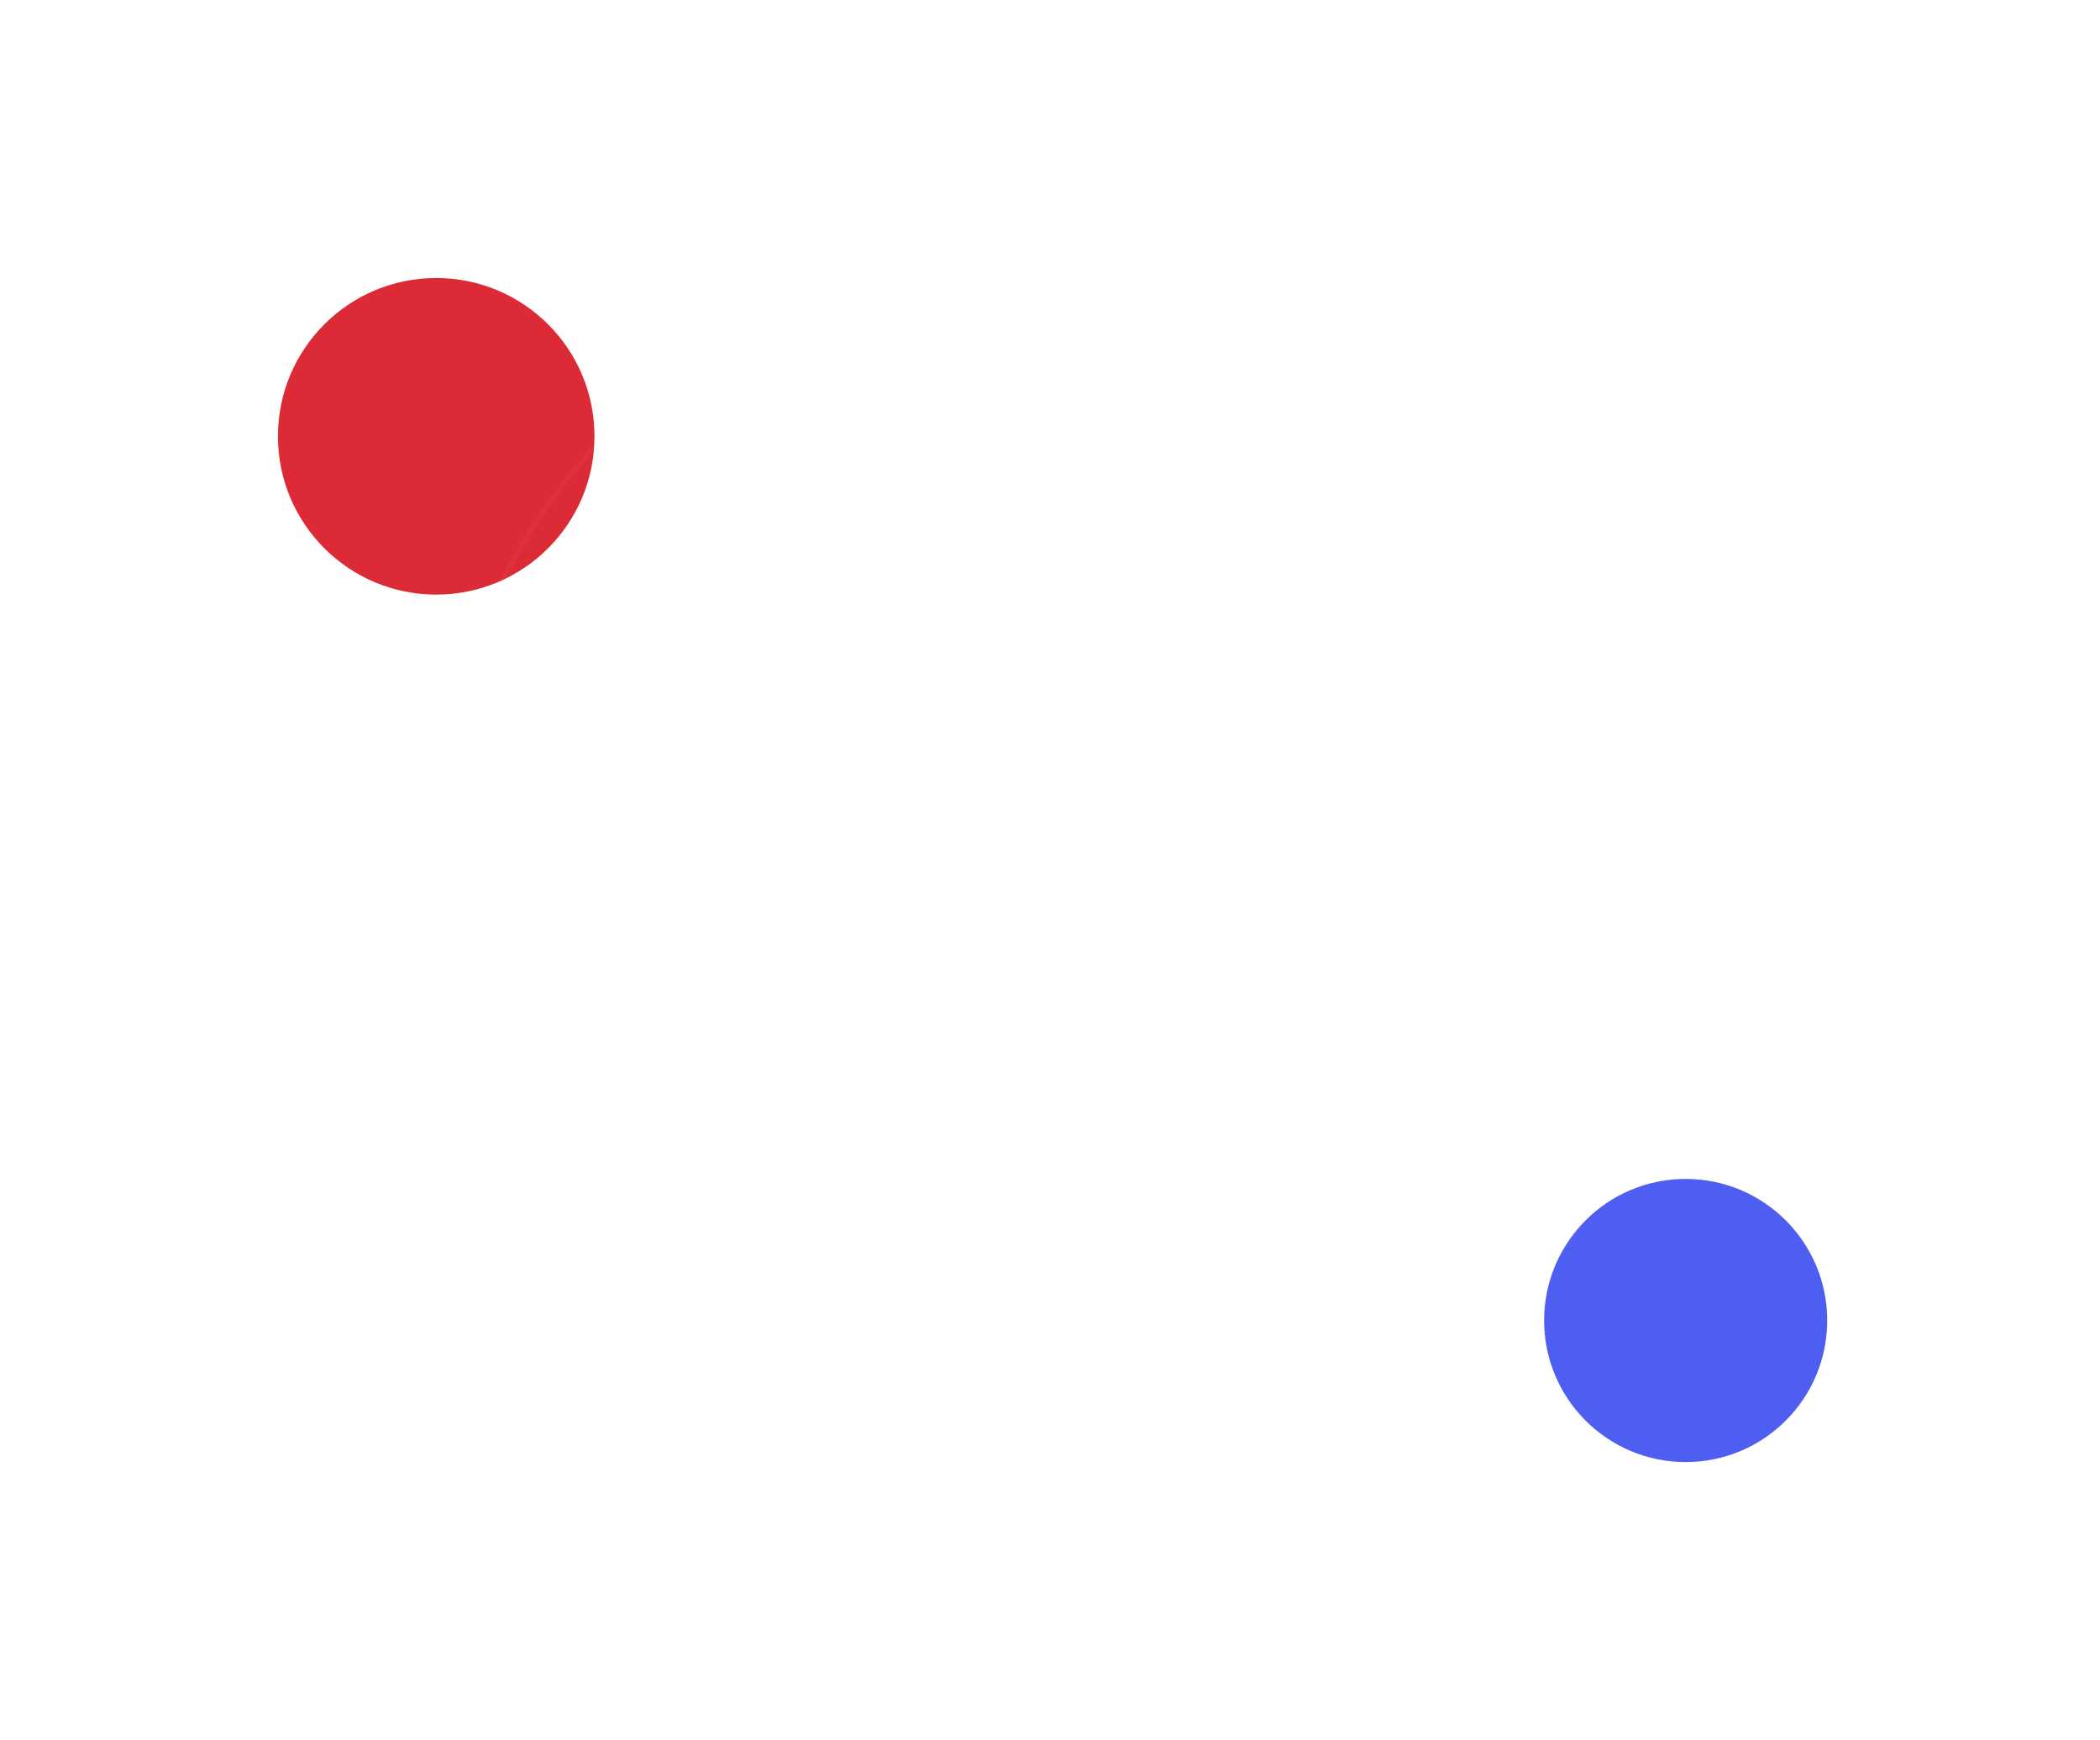 <?xml version="1.0" encoding="UTF-8"?> <svg xmlns="http://www.w3.org/2000/svg" width="816" height="676" viewBox="0 0 816 676" fill="none"> <g opacity="0.91" filter="url(#filter0_f)"> <circle cx="655" cy="513" r="55" fill="#3C4EF0"></circle> </g> <g opacity="0.91" filter="url(#filter1_f)"> <circle cx="169.5" cy="169.5" r="61.5" fill="#D81622"></circle> </g> <g opacity="0.3"> <ellipse cx="641.269" cy="145.25" rx="2.269" ry="2.25" fill="white"></ellipse> <ellipse cx="641.269" cy="158.75" rx="2.269" ry="2.25" fill="white"></ellipse> <ellipse cx="641.269" cy="172.25" rx="2.269" ry="2.25" fill="white"></ellipse> <ellipse cx="641.269" cy="185.75" rx="2.269" ry="2.25" fill="white"></ellipse> <ellipse cx="641.269" cy="199.25" rx="2.269" ry="2.25" fill="white"></ellipse> <ellipse cx="641.269" cy="212.75" rx="2.269" ry="2.25" fill="white"></ellipse> <ellipse cx="654.885" cy="145.25" rx="2.269" ry="2.25" fill="white"></ellipse> <ellipse cx="654.885" cy="158.75" rx="2.269" ry="2.25" fill="white"></ellipse> <ellipse cx="654.885" cy="172.25" rx="2.269" ry="2.25" fill="white"></ellipse> <ellipse cx="654.885" cy="185.75" rx="2.269" ry="2.25" fill="white"></ellipse> <ellipse cx="654.885" cy="199.25" rx="2.269" ry="2.25" fill="white"></ellipse> <ellipse cx="654.885" cy="212.75" rx="2.269" ry="2.25" fill="white"></ellipse> <ellipse cx="668.5" cy="145.25" rx="2.269" ry="2.25" fill="white"></ellipse> <ellipse cx="668.5" cy="158.75" rx="2.269" ry="2.25" fill="white"></ellipse> <ellipse cx="668.5" cy="172.25" rx="2.269" ry="2.25" fill="white"></ellipse> <ellipse cx="668.5" cy="185.75" rx="2.269" ry="2.25" fill="white"></ellipse> <ellipse cx="668.5" cy="199.25" rx="2.269" ry="2.25" fill="white"></ellipse> <ellipse cx="668.5" cy="212.75" rx="2.269" ry="2.25" fill="white"></ellipse> <ellipse cx="682.115" cy="145.25" rx="2.269" ry="2.25" fill="white"></ellipse> <ellipse cx="682.115" cy="158.75" rx="2.269" ry="2.25" fill="white"></ellipse> <ellipse cx="682.115" cy="172.25" rx="2.269" ry="2.25" fill="white"></ellipse> <ellipse cx="682.115" cy="185.75" rx="2.269" ry="2.25" fill="white"></ellipse> <ellipse cx="682.115" cy="199.25" rx="2.269" ry="2.25" fill="white"></ellipse> <ellipse cx="682.115" cy="212.75" rx="2.269" ry="2.25" fill="white"></ellipse> <ellipse cx="695.731" cy="145.25" rx="2.269" ry="2.25" fill="white"></ellipse> <ellipse cx="695.731" cy="158.75" rx="2.269" ry="2.25" fill="white"></ellipse> <ellipse cx="695.731" cy="172.25" rx="2.269" ry="2.25" fill="white"></ellipse> <ellipse cx="695.731" cy="185.75" rx="2.269" ry="2.25" fill="white"></ellipse> <ellipse cx="695.731" cy="199.25" rx="2.269" ry="2.25" fill="white"></ellipse> <ellipse cx="695.731" cy="212.75" rx="2.269" ry="2.25" fill="white"></ellipse> </g> <g opacity="0.3"> <ellipse cx="641.269" cy="226.25" rx="2.269" ry="2.25" fill="white"></ellipse> <ellipse cx="641.269" cy="239.75" rx="2.269" ry="2.25" fill="white"></ellipse> <ellipse cx="641.269" cy="253.25" rx="2.269" ry="2.25" fill="white"></ellipse> <ellipse cx="641.269" cy="266.75" rx="2.269" ry="2.25" fill="white"></ellipse> <ellipse cx="641.269" cy="280.25" rx="2.269" ry="2.25" fill="white"></ellipse> <ellipse cx="641.269" cy="293.75" rx="2.269" ry="2.25" fill="white"></ellipse> <ellipse cx="654.885" cy="226.25" rx="2.269" ry="2.25" fill="white"></ellipse> <ellipse cx="654.885" cy="239.75" rx="2.269" ry="2.25" fill="white"></ellipse> <ellipse cx="654.885" cy="253.25" rx="2.269" ry="2.25" fill="white"></ellipse> <ellipse cx="654.885" cy="266.75" rx="2.269" ry="2.25" fill="white"></ellipse> <ellipse cx="654.885" cy="280.25" rx="2.269" ry="2.25" fill="white"></ellipse> <ellipse cx="654.885" cy="293.75" rx="2.269" ry="2.25" fill="white"></ellipse> <ellipse cx="668.5" cy="226.25" rx="2.269" ry="2.25" fill="white"></ellipse> <ellipse cx="668.5" cy="239.75" rx="2.269" ry="2.25" fill="white"></ellipse> <ellipse cx="668.5" cy="253.25" rx="2.269" ry="2.25" fill="white"></ellipse> <ellipse cx="668.5" cy="266.75" rx="2.269" ry="2.25" fill="white"></ellipse> <ellipse cx="668.5" cy="280.25" rx="2.269" ry="2.25" fill="white"></ellipse> <ellipse cx="668.5" cy="293.75" rx="2.269" ry="2.25" fill="white"></ellipse> <ellipse cx="682.115" cy="226.25" rx="2.269" ry="2.25" fill="white"></ellipse> <ellipse cx="682.115" cy="239.75" rx="2.269" ry="2.25" fill="white"></ellipse> <ellipse cx="682.115" cy="253.25" rx="2.269" ry="2.25" fill="white"></ellipse> <ellipse cx="682.115" cy="266.75" rx="2.269" ry="2.25" fill="white"></ellipse> <ellipse cx="682.115" cy="280.25" rx="2.269" ry="2.25" fill="white"></ellipse> <ellipse cx="682.115" cy="293.75" rx="2.269" ry="2.25" fill="white"></ellipse> <ellipse cx="695.731" cy="226.25" rx="2.269" ry="2.25" fill="white"></ellipse> <ellipse cx="695.731" cy="239.75" rx="2.269" ry="2.25" fill="white"></ellipse> <ellipse cx="695.731" cy="253.25" rx="2.269" ry="2.25" fill="white"></ellipse> <ellipse cx="695.731" cy="266.75" rx="2.269" ry="2.25" fill="white"></ellipse> <ellipse cx="695.731" cy="280.25" rx="2.269" ry="2.25" fill="white"></ellipse> <ellipse cx="695.731" cy="293.75" rx="2.269" ry="2.25" fill="white"></ellipse> </g> <circle opacity="0.03" cx="412.5" cy="337.5" r="244.5" stroke="white" stroke-width="2"></circle> <circle opacity="0.15" cx="412.5" cy="337.5" r="204.5" stroke="white" stroke-width="2"></circle> <defs> <filter id="filter0_f" x="492" y="350" width="326" height="326" filterUnits="userSpaceOnUse" color-interpolation-filters="sRGB"> <feFlood flood-opacity="0" result="BackgroundImageFix"></feFlood> <feBlend mode="normal" in="SourceGraphic" in2="BackgroundImageFix" result="shape"></feBlend> <feGaussianBlur stdDeviation="54" result="effect1_foregroundBlur"></feGaussianBlur> </filter> <filter id="filter1_f" x="0" y="0" width="339" height="339" filterUnits="userSpaceOnUse" color-interpolation-filters="sRGB"> <feFlood flood-opacity="0" result="BackgroundImageFix"></feFlood> <feBlend mode="normal" in="SourceGraphic" in2="BackgroundImageFix" result="shape"></feBlend> <feGaussianBlur stdDeviation="54" result="effect1_foregroundBlur"></feGaussianBlur> </filter> </defs> </svg> 